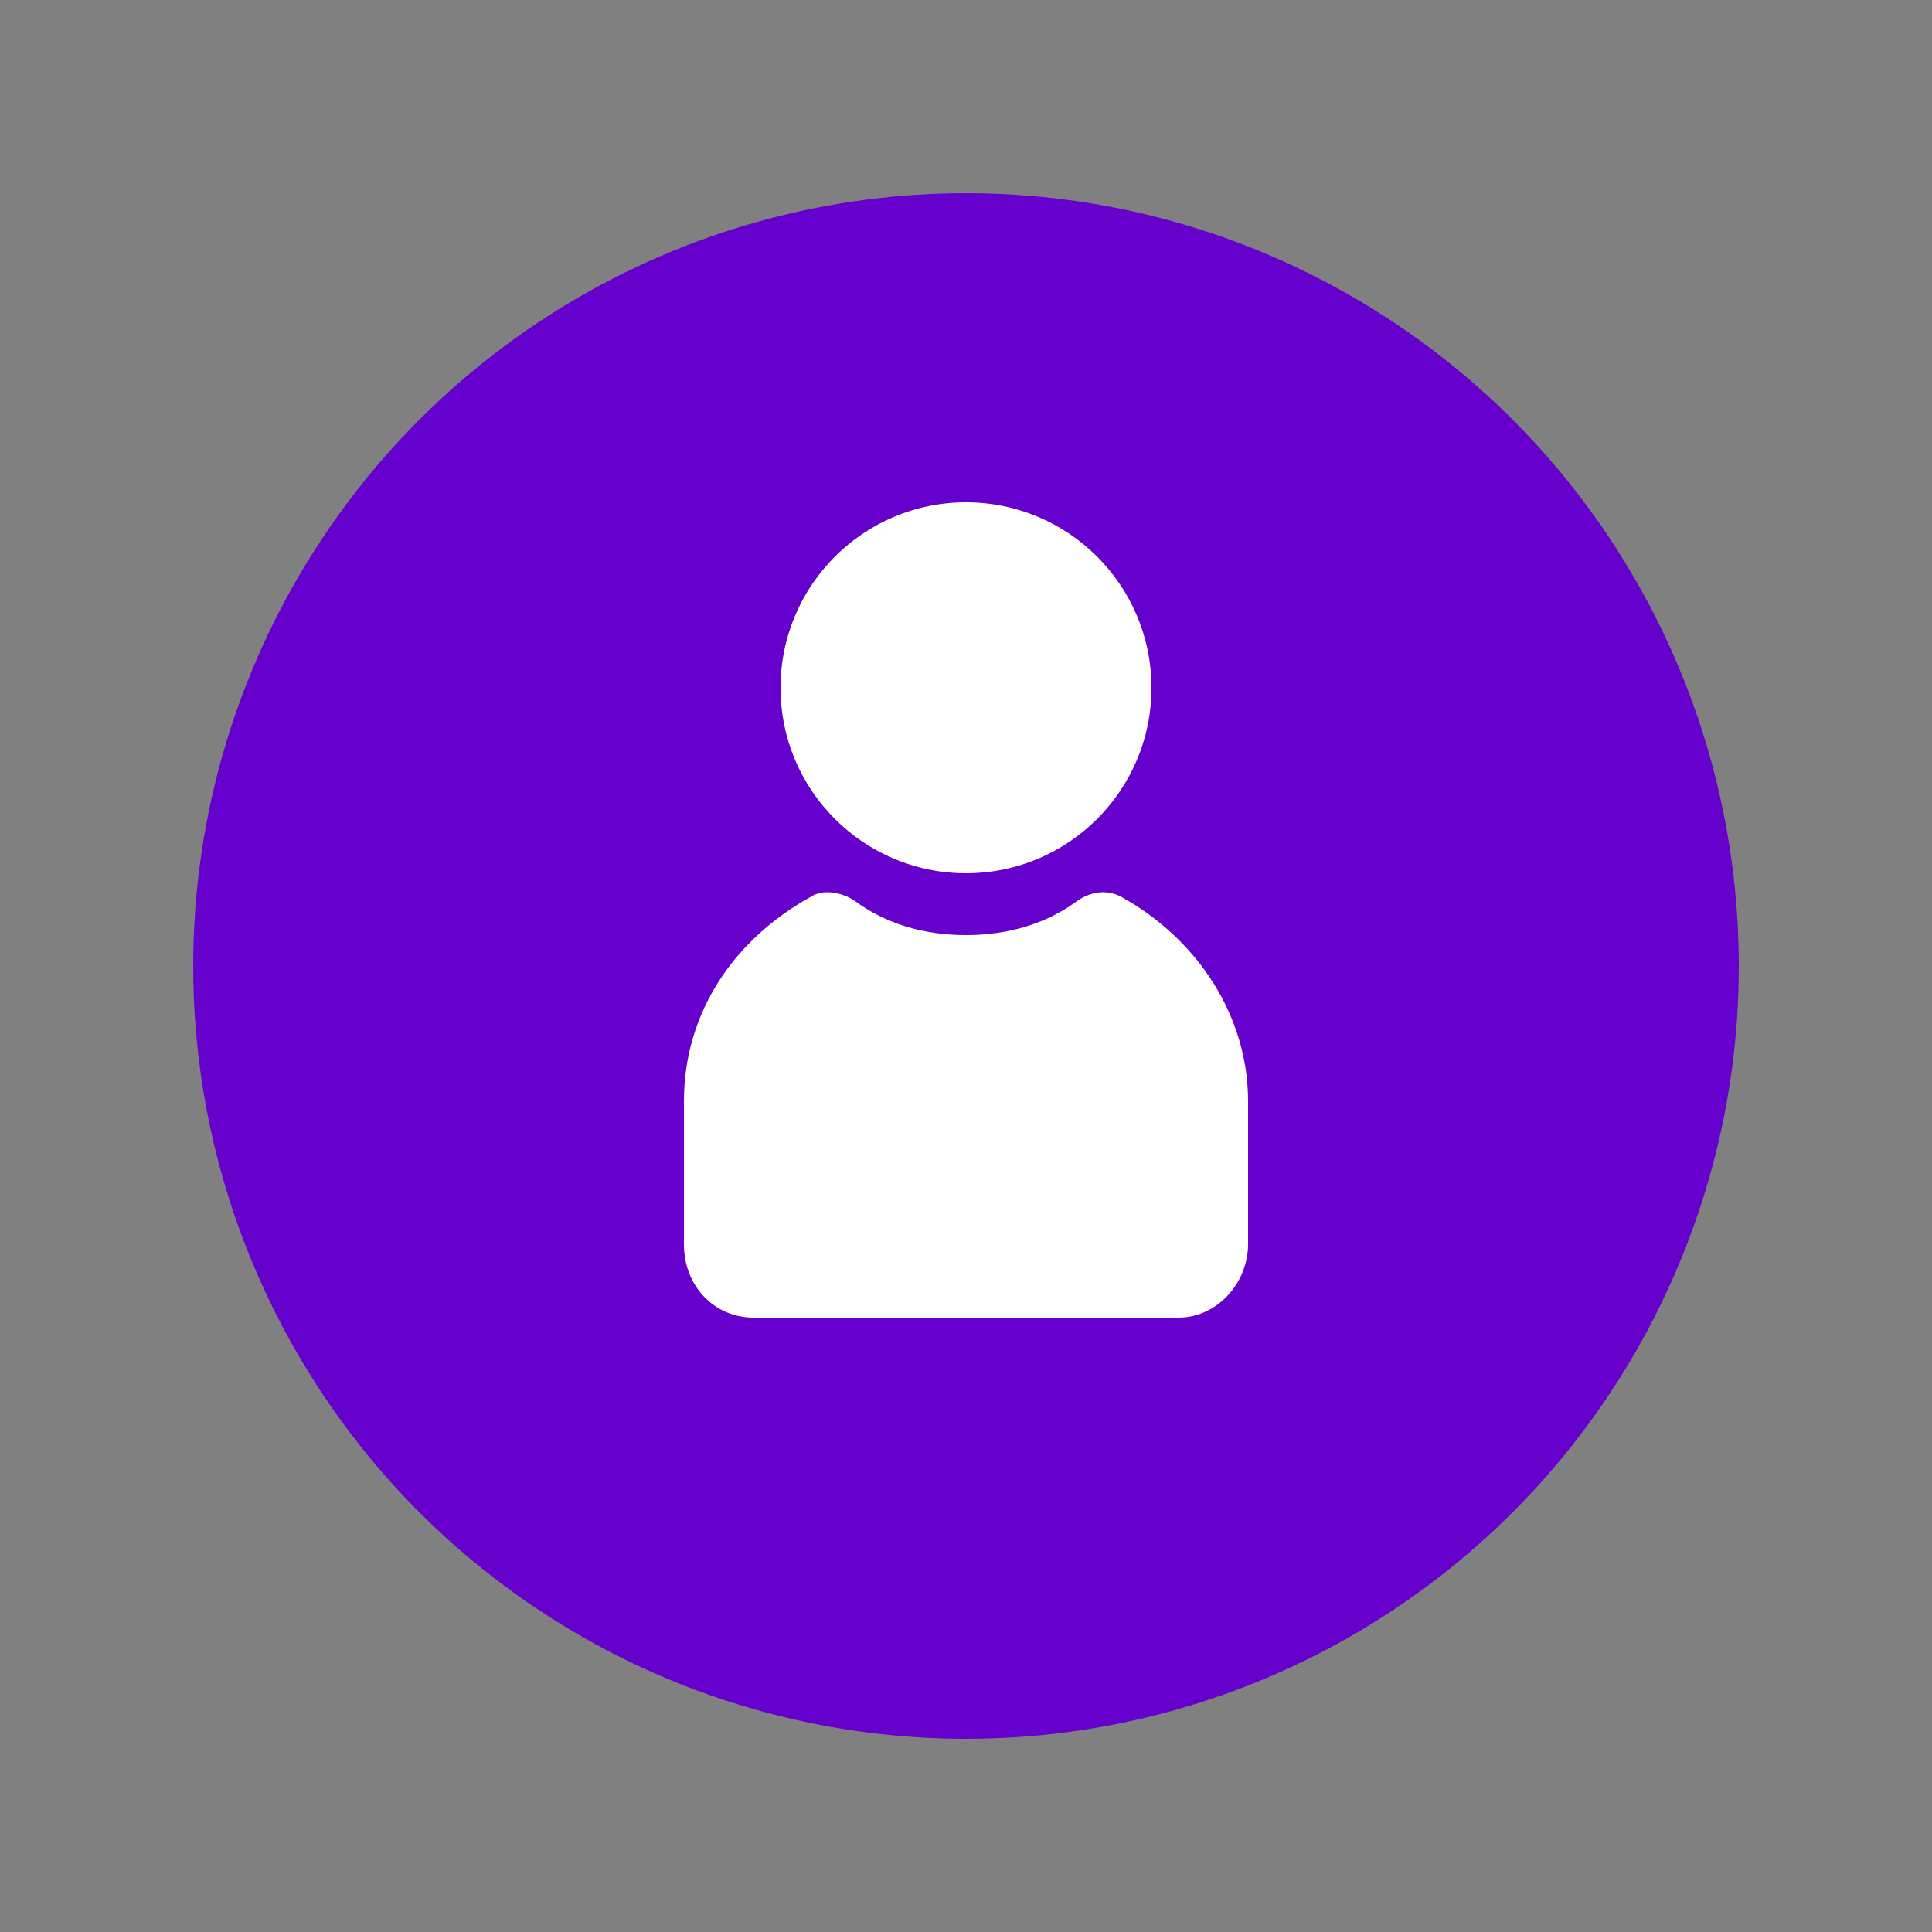 <?xml version="1.0" encoding="utf-8"?>
<!-- Generator: Adobe Illustrator 21.0.0, SVG Export Plug-In . SVG Version: 6.00 Build 0)  -->
<!DOCTYPE svg PUBLIC "-//W3C//DTD SVG 1.1//EN" "http://www.w3.org/Graphics/SVG/1.1/DTD/svg11.dtd">
<svg version="1.1" id="Capa_1" xmlns="http://www.w3.org/2000/svg" xmlns:xlink="http://www.w3.org/1999/xlink" x="0px" y="0px"
	 viewBox="0 0 50 50" style="enable-background:new 0 0 50 50;" xml:space="preserve">
<rect x="0" y="0" width="50" height="50" fill="#808080" stroke="none"/>
<style type="text/css">
	.st0{fill:none;stroke:#FFFFFF;stroke-width:1.212;stroke-linecap:round;stroke-linejoin:round;stroke-miterlimit:10;}
	.st1{fill:#FFFFFF;}
	.st2{fill:#6600CC;}
</style>
<line class="st0" x1="22.6" y1="18.6" x2="28.8" y2="18.6"/>
<g>
	<g>
		<path class="st1" d="M20.7,19.4c1,0,1-1.5,0-1.5C19.7,17.9,19.7,19.4,20.7,19.4L20.7,19.4z"/>
	</g>
</g>
<g>
	<g>
		<path class="st1" d="M20.7,22.3c1,0,1-1.5,0-1.5C19.7,20.7,19.7,22.3,20.7,22.3L20.7,22.3z"/>
	</g>
</g>
<g>
	<g>
		<path class="st1" d="M20.7,25.3c1,0,1-1.5,0-1.5C19.7,23.8,19.7,25.3,20.7,25.3L20.7,25.3z"/>
	</g>
</g>
<g>
	<g>
		<path class="st1" d="M20.7,28.4c1,0,1-1.5,0-1.5C19.7,26.8,19.7,28.4,20.7,28.4L20.7,28.4z"/>
	</g>
</g>
<circle class="st2" cx="25" cy="25" r="20"/>
<g>
	<path class="st1" d="M32.3,28.5v3.7c0,1-0.8,1.9-1.8,1.9H19.5c-1,0-1.8-0.8-1.8-1.9v-3.7c0-2.3,1.3-4.2,3.3-5.3
		c0.3-0.2,0.8-0.1,1.1,0.1c0.8,0.6,1.8,0.9,2.9,0.9c1.1,0,2.1-0.3,2.9-0.9c0.3-0.2,0.7-0.3,1.1-0.1C31,24.3,32.3,26.3,32.3,28.5z"/>
	<circle class="st1" cx="25" cy="17.8" r="4.8"/>
</g>
</svg>
